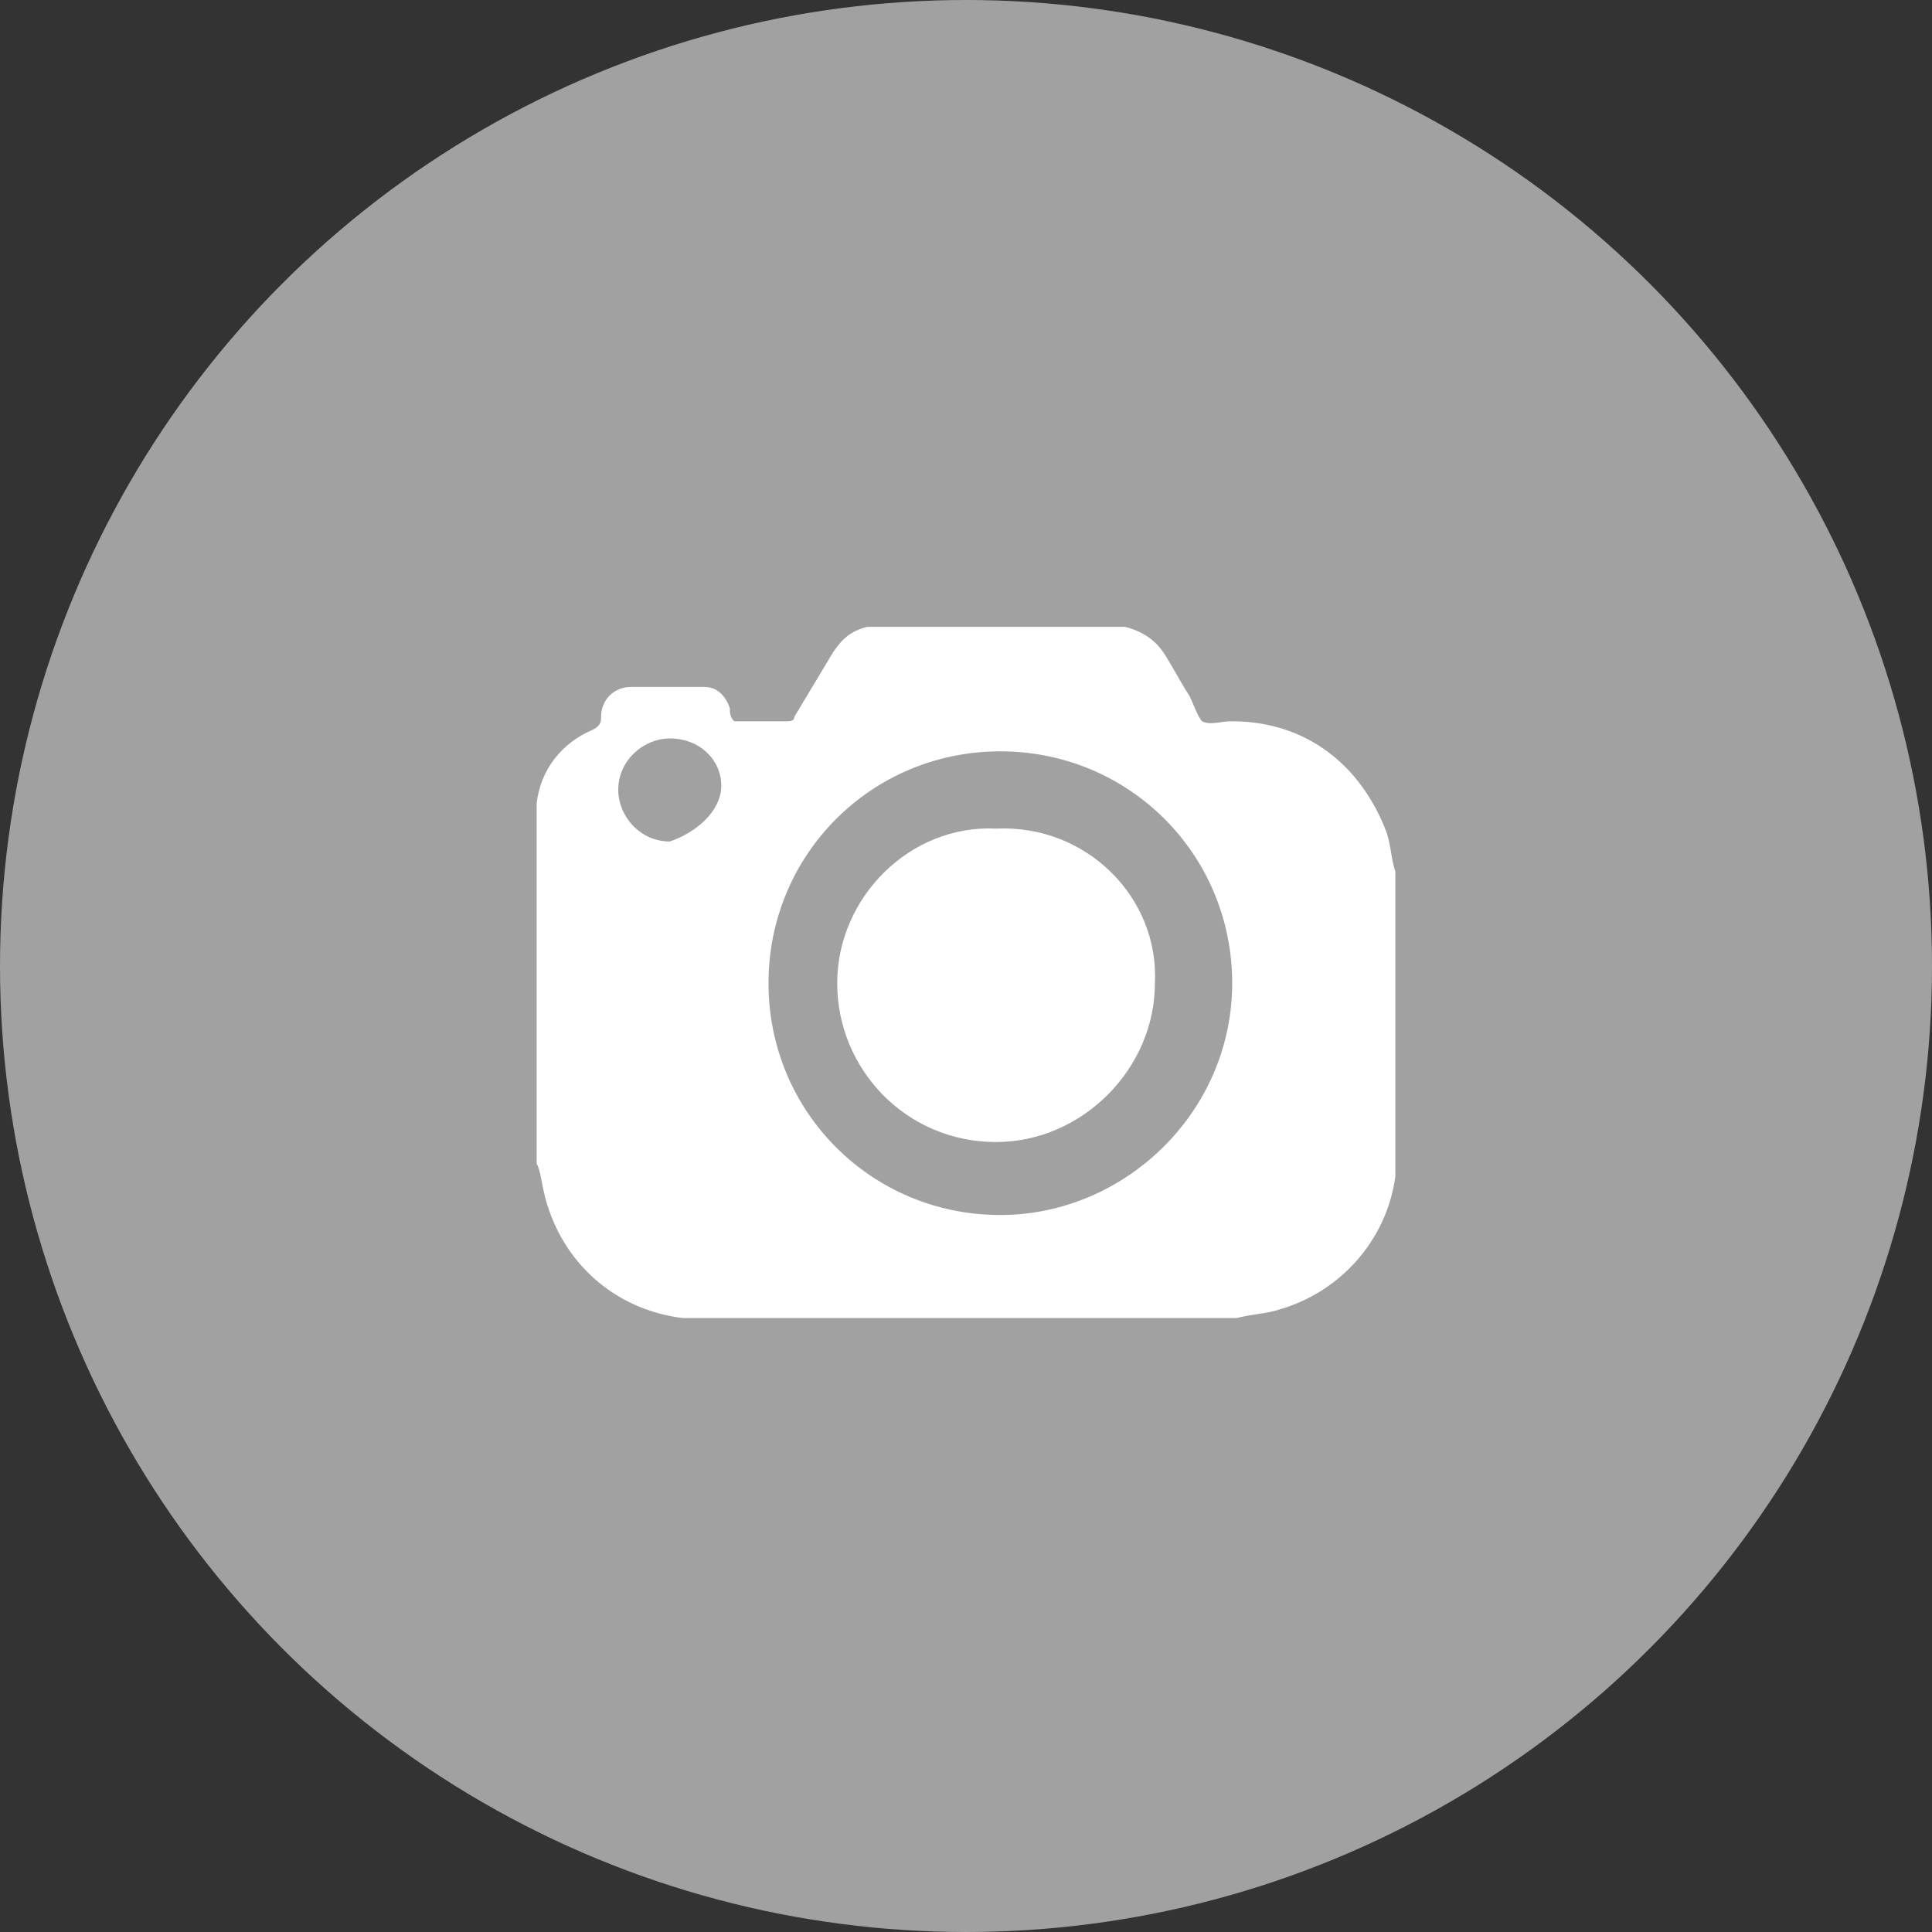 <?xml version="1.0" encoding="utf-8"?>
<!-- Generator: Adobe Illustrator 19.0.0, SVG Export Plug-In . SVG Version: 6.00 Build 0)  -->
<svg version="1.1" id="Layer_1" xmlns="http://www.w3.org/2000/svg" xmlns:xlink="http://www.w3.org/1999/xlink" x="0px" y="0px"
	 viewBox="0 0 45 45" style="enable-background:new 0 0 45 45;" xml:space="preserve">
<rect x="0" y="0" width="45" height="45" fill="#333333" stroke="none"/>
<style type="text/css">
	.st0{fill:#A1A1A1;}
	.st1{fill:#FFFFFF;}
</style>
<circle class="st0" cx="22.5" cy="22.5" r="22.5"/>
<g>
	<path class="st1" d="M12.5,27.1c0-2.8,0-5.5,0-8.3c0,0,0-0.1,0-0.1c0.1-0.8,0.6-1.4,1.3-1.7c0.2-0.1,0.2-0.2,0.2-0.3
		c0-0.4,0.3-0.7,0.7-0.7c0.6,0,1.1,0,1.7,0c0.3,0,0.5,0.2,0.6,0.5c0,0.1,0,0.2,0.1,0.3c0.4,0,0.8,0,1.2,0c0.1,0,0.2,0,0.2-0.1
		c0.3-0.5,0.6-1,0.9-1.5c0.2-0.3,0.4-0.5,0.8-0.6c0,0,0.1,0,0.1,0c1.9,0,3.8,0,5.8,0c0,0,0,0,0.1,0c0.4,0.1,0.7,0.3,0.9,0.6
		c0.2,0.3,0.4,0.7,0.6,1c0.1,0.2,0.2,0.5,0.3,0.6c0.2,0.1,0.4,0,0.7,0c1.7,0,3,1,3.6,2.6c0.1,0.3,0.1,0.6,0.2,0.9c0,2.3,0,4.6,0,6.9
		c0,0.1,0,0.1,0,0.2c-0.2,1.5-1.3,2.7-2.7,3.1c-0.3,0.1-0.6,0.1-1,0.2c-4.2,0-8.3,0-12.5,0c-0.1,0-0.3,0-0.4,0
		c-1.6-0.2-2.8-1.3-3.2-2.8C12.6,27.5,12.6,27.3,12.5,27.1z M28.7,22.9c0-3-2.4-5.4-5.4-5.4c-3,0-5.4,2.4-5.4,5.4
		c0,3,2.4,5.4,5.4,5.4C26.2,28.3,28.7,25.9,28.7,22.9z M16.8,18.3c0-0.6-0.5-1.1-1.2-1.1c-0.6,0-1.2,0.5-1.2,1.2
		c0,0.6,0.5,1.2,1.2,1.2C16.2,19.4,16.8,18.9,16.8,18.3z"/>
	<path class="st1" d="M26.9,22.9c0,2-1.7,3.7-3.7,3.7c-2.1,0-3.7-1.7-3.7-3.7c0-2,1.7-3.7,3.7-3.6C25.3,19.2,27,20.9,26.9,22.9z"/>
</g>
</svg>

